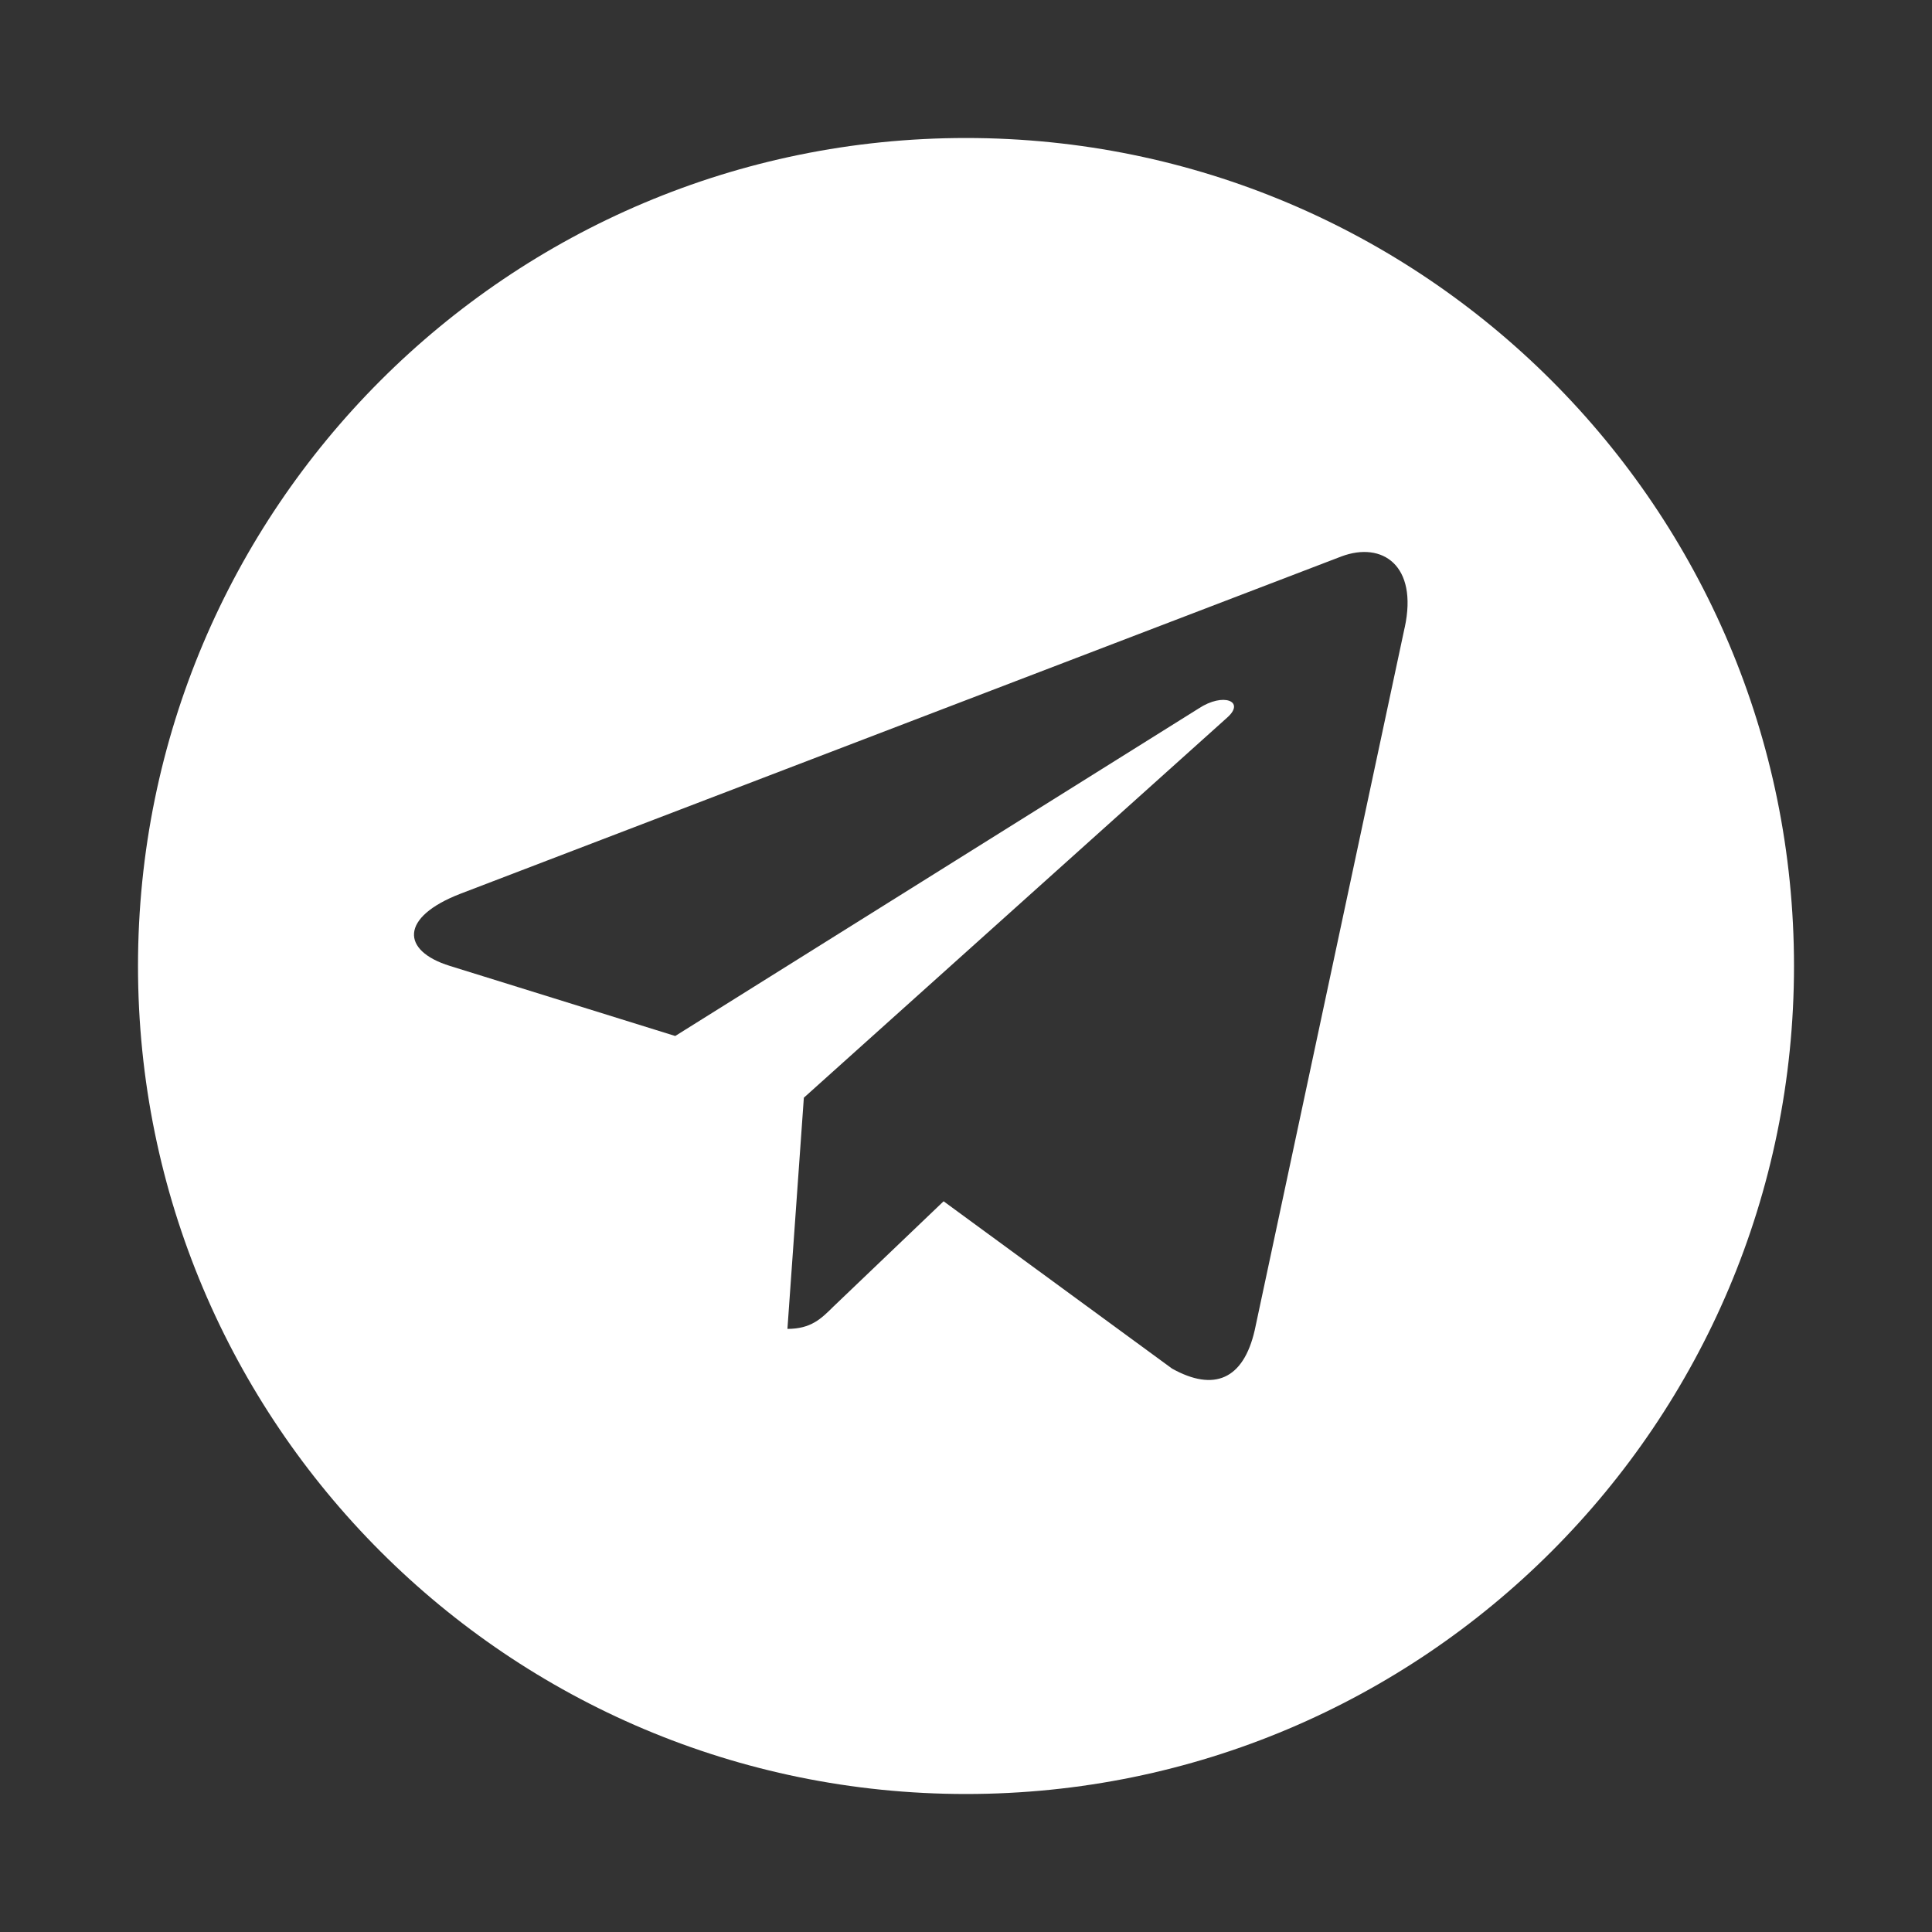 <?xml version="1.0" encoding="UTF-8"?> <svg xmlns="http://www.w3.org/2000/svg" width="70" height="70" viewBox="0 0 70 70" fill="none"><rect x="0" y="0" width="70" height="70" fill="#333333" stroke="none"/> <path fill-rule="evenodd" clip-rule="evenodd" d="M35 65C51.569 65 65 51.569 65 35C65 18.431 51.569 5 35 5C18.431 5 5 18.431 5 35C5 51.569 18.431 65 35 65ZM28.53 48.148L29.125 39.772L44.466 25.997C45.133 25.406 44.322 25.079 43.429 25.67L24.465 37.536L16.3 34.997C14.524 34.447 14.492 33.231 16.671 32.386L48.606 20.159C50.085 19.608 51.378 20.486 50.897 22.73L50.895 22.732L45.462 48.19C45.053 49.986 43.983 50.432 42.465 49.586L34.188 43.525L30.194 47.342C29.751 47.782 29.382 48.148 28.53 48.148Z" fill="white"></path> </svg> 
